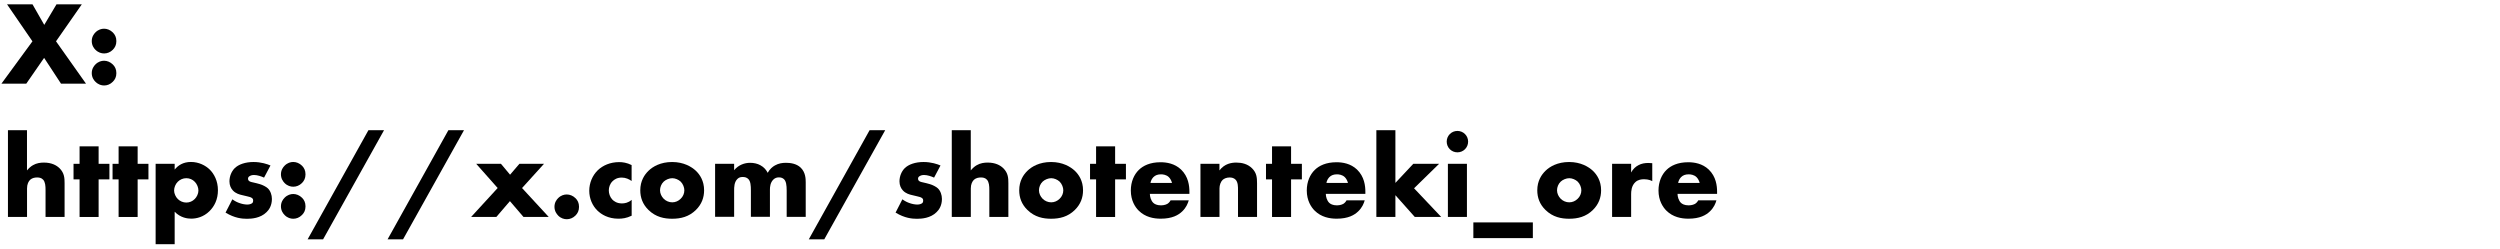 <?xml version="1.0" encoding="UTF-8"?><svg id="_レイヤー_2" xmlns="http://www.w3.org/2000/svg" xmlns:xlink="http://www.w3.org/1999/xlink" viewBox="0 0 525.28 52.22"><defs><style>.cls-1{fill:none;}.cls-2{clip-path:url(#clippath);}</style><clipPath id="clippath"><rect class="cls-1" width="525.28" height="52.22"/></clipPath></defs><g id="_デザイン"><g class="cls-2"><path d="m6.82,8.69L1.48.91h5.35l2.47,4.32L11.87.91h5.32l-5.42,7.77,6.3,8.9h-5.25l-3.55-5.42-3.75,5.42H.3l6.52-8.9Z"/><path d="m20.05,10.46c-.33-.33-.77-.92-.77-1.83s.45-1.5.77-1.82c.6-.6,1.27-.78,1.82-.78.62,0,1.3.25,1.85.8.42.43.73.98.73,1.8s-.3,1.38-.75,1.83c-.52.52-1.17.77-1.82.77-.55,0-1.22-.17-1.82-.77Zm0,6.72c-.33-.32-.77-.92-.77-1.82s.45-1.5.77-1.82c.6-.6,1.27-.78,1.82-.78.62,0,1.3.25,1.85.8.42.42.73.97.73,1.8s-.3,1.38-.75,1.82c-.52.53-1.17.78-1.82.78-.55,0-1.22-.17-1.82-.78Z"/><path d="m1.67,27.36h4v8.45c.3-.38.77-.83,1.25-1.1.77-.45,1.6-.55,2.3-.55,1.57,0,2.62.53,3.3,1.2,1,1,1.05,2.05,1.05,3.12v7.1h-4v-5.65c0-.83-.05-1.67-.5-2.17-.38-.42-.88-.47-1.27-.47-.42,0-1,.07-1.45.47-.35.33-.67.92-.67,1.82v6H1.67v-18.22Z"/><path d="m20.72,37.69v7.9h-4v-7.9h-1.27v-3.27h1.27v-3.67h4v3.67h2.27v3.27h-2.27Z"/><path d="m28.92,37.69v7.9h-4v-7.9h-1.27v-3.27h1.27v-3.67h4v3.67h2.27v3.27h-2.27Z"/><path d="m36.7,51.31h-4v-16.9h4v1.22c.7-.87,1.77-1.6,3.42-1.6s3.07.73,3.97,1.62c.92.92,1.7,2.4,1.7,4.32s-.73,3.37-1.8,4.42c-1.25,1.22-2.7,1.55-3.82,1.55-.73,0-2.22-.15-3.47-1.45v6.8Zm.65-13.12c-.5.5-.77,1.22-.77,1.85s.35,1.35.77,1.77c.48.47,1.12.75,1.8.75s1.32-.28,1.77-.75c.42-.42.77-1.1.77-1.77,0-.62-.27-1.35-.77-1.85-.45-.47-1.07-.75-1.77-.75s-1.32.28-1.8.75Z"/><path d="m48.82,41.88c.48.35,1.05.65,1.6.82.5.18,1.12.28,1.55.28.3,0,.77-.08,1.02-.3.18-.17.2-.33.2-.53,0-.17-.02-.35-.2-.5-.25-.23-.65-.3-1.05-.4l-1.05-.25c-.55-.12-1.35-.33-1.95-.97-.42-.45-.73-1.08-.73-1.92,0-1.07.43-2.07,1.05-2.72.85-.88,2.35-1.35,4-1.35s2.92.45,3.57.73l-1.35,2.55c-.55-.25-1.37-.55-2.1-.55-.4,0-.67.08-.92.23-.22.12-.35.3-.35.55,0,.35.22.52.47.62.38.15.7.15,1.32.33l.73.2c.52.15,1.32.55,1.65.88.55.52.85,1.4.85,2.22,0,1.35-.57,2.25-1.12,2.77-1.3,1.3-3.2,1.4-4.12,1.4-1,0-2.57-.12-4.5-1.3l1.42-2.77Z"/><path d="m59.8,38.46c-.32-.33-.77-.92-.77-1.83s.45-1.5.77-1.82c.6-.6,1.27-.78,1.82-.78.62,0,1.3.25,1.85.8.42.43.72.98.72,1.8s-.3,1.38-.75,1.83c-.52.52-1.17.77-1.82.77-.55,0-1.22-.17-1.82-.77Zm0,6.72c-.32-.32-.77-.92-.77-1.82s.45-1.5.77-1.82c.6-.6,1.27-.78,1.82-.78.62,0,1.3.25,1.85.8.42.42.72.97.72,1.8s-.3,1.38-.75,1.82c-.52.53-1.17.78-1.82.78-.55,0-1.22-.17-1.82-.78Z"/><path d="m77.42,27.36h3.27l-12.8,22.92h-3.25l12.77-22.92Z"/><path d="m94.22,27.36h3.27l-12.8,22.92h-3.25l12.77-22.92Z"/><path d="m104.57,39.51l-4.52-5.1h5.2l1.92,2.3,1.97-2.3h5.17l-4.62,5.1,5.6,6.07h-5.3l-2.85-3.32-2.85,3.32h-5.3l5.57-6.07Z"/><path d="m117.27,45.28c-.32-.33-.77-.92-.77-1.83s.45-1.5.77-1.82c.6-.6,1.27-.77,1.82-.77.62,0,1.3.25,1.85.8.42.42.72.97.72,1.8s-.3,1.38-.75,1.83c-.52.52-1.17.77-1.82.77-.55,0-1.22-.17-1.82-.77Z"/><path d="m132.7,45.33c-1.07.52-1.95.62-2.77.62-2.17,0-3.6-.92-4.4-1.7-1.05-1.02-1.72-2.52-1.72-4.17s.67-3.22,1.8-4.32c1.05-1,2.6-1.7,4.5-1.7.7,0,1.6.12,2.6.62v3.35c-.52-.37-1.22-.72-2.07-.72-.95,0-1.55.38-1.95.78-.55.55-.77,1.27-.77,1.92s.23,1.35.7,1.88c.37.4,1.02.85,2.05.85.57,0,1.32-.12,2.05-.75v3.35Z"/><path d="m146.22,44.11c-1.47,1.45-3.2,1.85-5,1.85-1.62,0-3.42-.33-4.97-1.85-1.23-1.2-1.72-2.62-1.72-4.12,0-2,.9-3.3,1.72-4.1.92-.9,2.55-1.85,4.97-1.85s4.07.98,5,1.85c.83.8,1.72,2.1,1.72,4.1,0,1.5-.5,2.92-1.72,4.12Zm-6.77-5.95c-.5.48-.77,1.17-.77,1.83s.32,1.32.77,1.77c.47.47,1.12.75,1.8.75s1.3-.28,1.77-.75c.5-.47.77-1.12.77-1.77,0-.6-.27-1.33-.77-1.83-.45-.42-1.15-.72-1.77-.72s-1.35.3-1.8.72Z"/><path d="m150.25,34.41h4v1.35c.95-1.15,2.25-1.55,3.35-1.55.8,0,1.55.17,2.15.5.82.43,1.27,1.05,1.55,1.6.45-.8,1.02-1.27,1.52-1.55.8-.45,1.57-.55,2.32-.55.82,0,2.17.12,3.1,1.02,1,.97,1.05,2.3,1.05,3.07v7.27h-4v-5.52c0-1.17-.12-1.97-.57-2.4-.23-.2-.52-.38-1.05-.38-.45,0-.82.12-1.17.45-.67.65-.73,1.58-.73,2.12v5.72h-4v-5.52c0-1.08-.07-1.92-.52-2.4-.35-.38-.8-.45-1.2-.45-.43,0-.77.08-1.1.4-.7.67-.7,1.75-.7,2.45v5.52h-4v-11.17Z"/><path d="m182.72,27.36h3.27l-12.8,22.92h-3.25l12.77-22.92Z"/><path d="m189.6,41.88c.48.35,1.05.65,1.6.82.5.18,1.12.28,1.55.28.3,0,.77-.08,1.02-.3.18-.17.2-.33.2-.53,0-.17-.02-.35-.2-.5-.25-.23-.65-.3-1.05-.4l-1.05-.25c-.55-.12-1.35-.33-1.95-.97-.42-.45-.73-1.08-.73-1.92,0-1.07.43-2.07,1.05-2.72.85-.88,2.35-1.35,4-1.35s2.92.45,3.57.73l-1.35,2.55c-.55-.25-1.37-.55-2.1-.55-.4,0-.67.08-.92.23-.22.12-.35.3-.35.55,0,.35.22.52.47.62.38.15.7.15,1.32.33l.73.2c.52.15,1.32.55,1.65.88.55.52.85,1.4.85,2.22,0,1.35-.57,2.25-1.12,2.77-1.3,1.3-3.2,1.4-4.12,1.4-1,0-2.57-.12-4.5-1.3l1.42-2.77Z"/><path d="m199.97,27.36h4v8.45c.3-.38.77-.83,1.25-1.1.77-.45,1.6-.55,2.3-.55,1.57,0,2.62.53,3.3,1.2,1,1,1.05,2.05,1.05,3.12v7.1h-4v-5.65c0-.83-.05-1.67-.5-2.17-.38-.42-.88-.47-1.27-.47-.42,0-1,.07-1.45.47-.35.33-.67.92-.67,1.82v6h-4v-18.22Z"/><path d="m225.84,44.11c-1.47,1.45-3.2,1.85-5,1.85-1.62,0-3.42-.33-4.97-1.85-1.23-1.2-1.72-2.62-1.72-4.12,0-2,.9-3.3,1.72-4.1.92-.9,2.55-1.85,4.97-1.85s4.07.98,5,1.85c.83.8,1.72,2.1,1.72,4.1,0,1.5-.5,2.92-1.72,4.12Zm-6.77-5.95c-.5.48-.77,1.17-.77,1.83s.32,1.32.77,1.77c.47.47,1.12.75,1.8.75s1.3-.28,1.77-.75c.5-.47.77-1.12.77-1.77,0-.6-.27-1.33-.77-1.83-.45-.42-1.15-.72-1.77-.72s-1.35.3-1.8.72Z"/><path d="m234.3,37.69v7.9h-4v-7.9h-1.27v-3.27h1.27v-3.67h4v3.67h2.27v3.27h-2.27Z"/><path d="m249.92,40.73h-8.32c0,.6.23,1.4.7,1.87.25.25.75.55,1.65.55.1,0,.8-.02,1.3-.3.25-.15.52-.4.7-.75h3.82c-.18.62-.52,1.5-1.35,2.3-.83.8-2.12,1.55-4.55,1.55-1.48,0-3.25-.33-4.62-1.7-.73-.72-1.65-2.1-1.65-4.22,0-1.88.7-3.37,1.67-4.32.92-.9,2.37-1.62,4.57-1.62,1.3,0,2.97.27,4.3,1.52,1.57,1.5,1.77,3.45,1.77,4.7v.43Zm-3.67-2.3c-.1-.42-.35-.9-.65-1.2-.52-.52-1.25-.6-1.65-.6-.67,0-1.2.17-1.62.6-.27.3-.52.7-.6,1.2h4.52Z"/><path d="m252.22,34.41h4v1.4c1.1-1.45,2.57-1.65,3.55-1.65,1.15,0,2.37.28,3.3,1.2.95.95,1.05,1.9,1.05,3.12v7.1h-4v-5.65c0-.65.02-1.62-.5-2.17-.38-.4-.88-.47-1.27-.47-.62,0-1.15.22-1.47.52-.4.38-.65,1.1-.65,1.77v6h-4v-11.17Z"/><path d="m271.27,37.69v7.9h-4v-7.9h-1.27v-3.27h1.27v-3.67h4v3.67h2.27v3.27h-2.27Z"/><path d="m286.89,40.73h-8.32c0,.6.23,1.4.7,1.87.25.25.75.55,1.65.55.1,0,.8-.02,1.3-.3.25-.15.52-.4.7-.75h3.82c-.17.62-.52,1.5-1.35,2.3s-2.12,1.55-4.55,1.55c-1.47,0-3.25-.33-4.62-1.7-.72-.72-1.65-2.1-1.65-4.22,0-1.88.7-3.37,1.67-4.32.92-.9,2.37-1.62,4.57-1.62,1.3,0,2.97.27,4.3,1.52,1.57,1.5,1.77,3.45,1.77,4.7v.43Zm-3.67-2.3c-.1-.42-.35-.9-.65-1.2-.52-.52-1.25-.6-1.65-.6-.67,0-1.2.17-1.62.6-.27.3-.52.7-.6,1.2h4.52Z"/><path d="m293.19,27.36v11.07l3.77-4.02h5.42l-5.27,5.15,5.7,6.02h-5.55l-4.07-4.57v4.57h-4v-18.22h4Z"/><path d="m306.22,27.51c1.25,0,2.25,1,2.25,2.25s-1,2.25-2.25,2.25-2.25-1-2.25-2.25,1-2.25,2.25-2.25Zm2,6.9v11.17h-4v-11.17h4Z"/><path d="m309.57,46.73h12.5v3.3h-12.5v-3.3Z"/><path d="m334.69,44.11c-1.47,1.45-3.2,1.85-5,1.85-1.62,0-3.42-.33-4.97-1.85-1.23-1.2-1.72-2.62-1.72-4.12,0-2,.9-3.3,1.72-4.1.92-.9,2.55-1.85,4.97-1.85s4.07.98,5,1.85c.83.8,1.72,2.1,1.72,4.1,0,1.5-.5,2.92-1.72,4.12Zm-6.77-5.95c-.5.48-.77,1.17-.77,1.83s.32,1.32.77,1.77c.47.47,1.12.75,1.8.75s1.3-.28,1.77-.75c.5-.47.77-1.12.77-1.77,0-.6-.27-1.33-.77-1.83-.45-.42-1.15-.72-1.77-.72s-1.35.3-1.8.72Z"/><path d="m338.72,34.41h4v1.83c.4-.75.97-1.25,1.57-1.55.6-.33,1.32-.45,2.07-.45.1,0,.27.03.8.05v3.77c-.2-.1-.75-.4-1.72-.4-.52,0-1.25.07-1.82.6-.85.77-.9,1.95-.9,2.55v4.77h-4v-11.17Z"/><path d="m360.79,40.73h-8.32c0,.6.23,1.4.7,1.87.25.25.75.55,1.65.55.1,0,.8-.02,1.3-.3.25-.15.52-.4.7-.75h3.82c-.17.62-.52,1.5-1.35,2.3s-2.12,1.55-4.55,1.55c-1.47,0-3.25-.33-4.62-1.7-.72-.72-1.65-2.1-1.65-4.22,0-1.88.7-3.37,1.67-4.32.92-.9,2.37-1.62,4.57-1.62,1.3,0,2.97.27,4.3,1.52,1.57,1.5,1.77,3.45,1.77,4.7v.43Zm-3.67-2.3c-.1-.42-.35-.9-.65-1.2-.52-.52-1.25-.6-1.65-.6-.67,0-1.2.17-1.62.6-.27.3-.52.7-.6,1.2h4.52Z"/></g></g></svg>